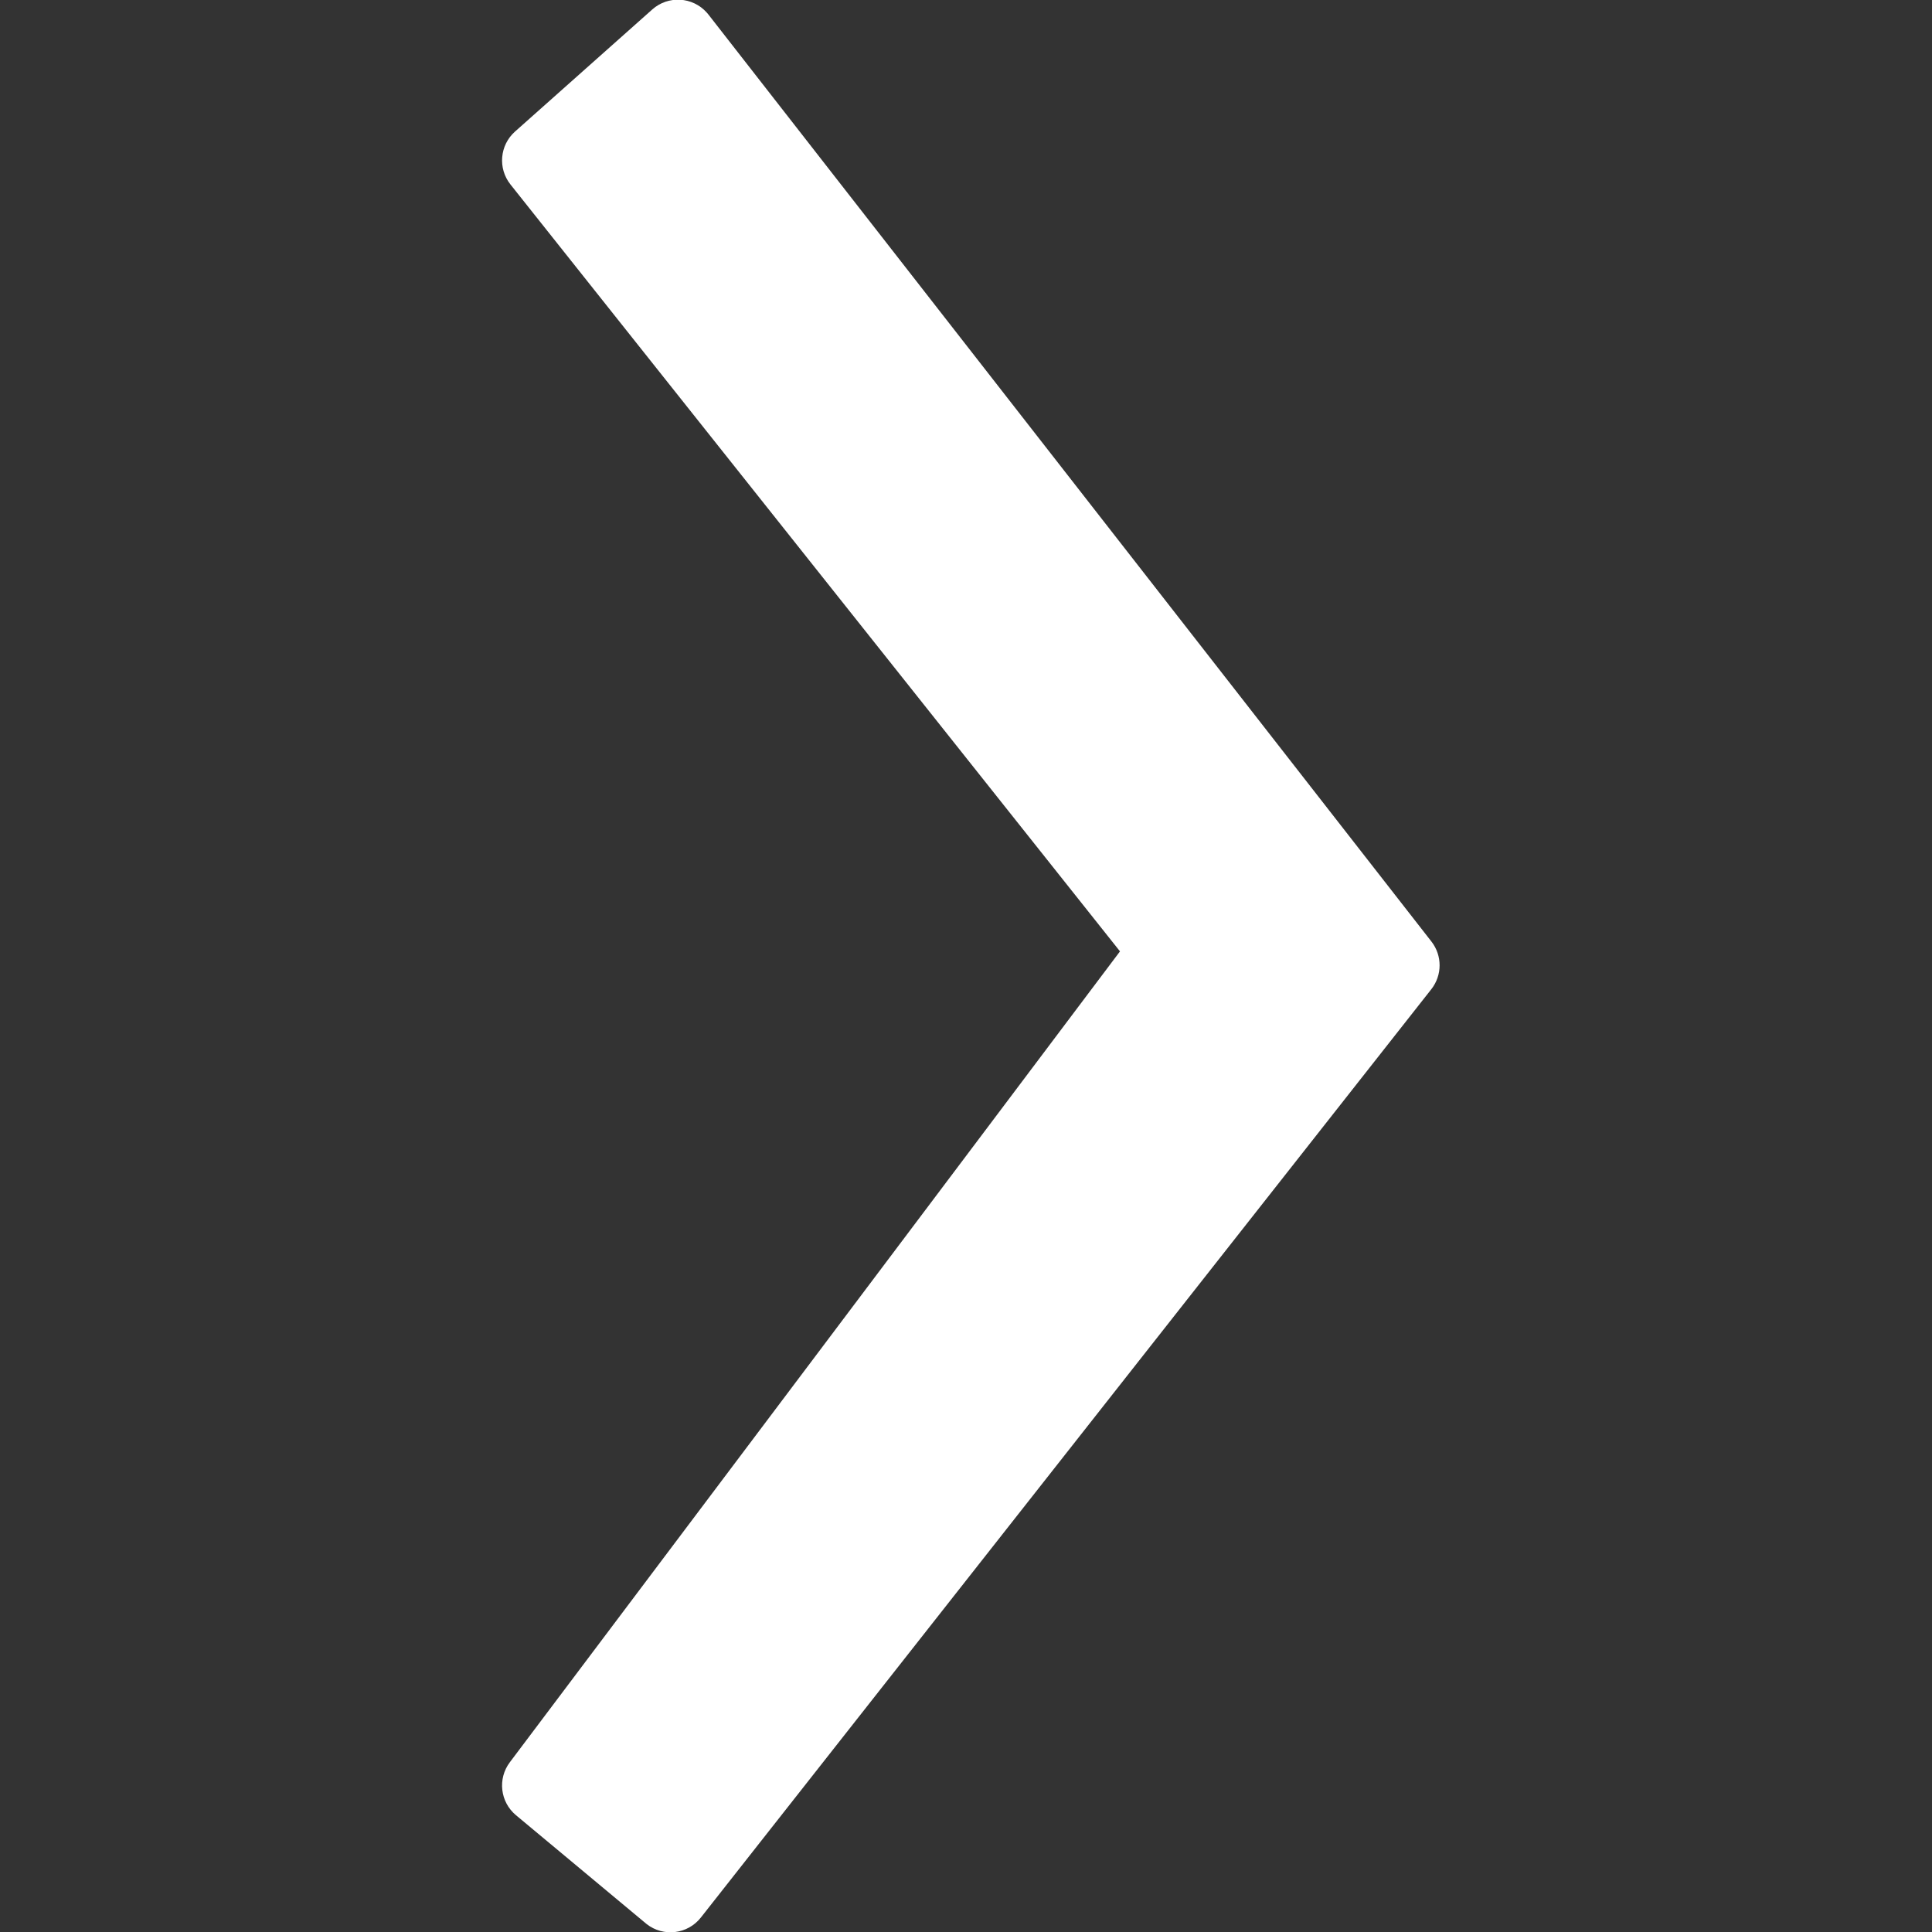 <?xml version="1.0" encoding="UTF-8"?>
<svg width="200px" height="200px" viewBox="0 0 200 200" version="1.1" xmlns="http://www.w3.org/2000/svg" xmlns:xlink="http://www.w3.org/1999/xlink">
    <rect x="0" y="0" width="200" height="200" fill="#333333" stroke="none"/>
    <title>Arrow-left</title>
    <g id="Arrow-left" stroke="none" stroke-width="1" fill="none" fill-rule="evenodd">
        <g id="Path-2" transform="translate(51.973, -0.033)" fill="#ffffff" fill-rule="nonzero">
            <path d="M1.342,13.651 L15.55,1.012 C17.2,-0.457 19.729,-0.309 21.197,1.341 C21.254,1.406 21.31,1.472 21.363,1.54 L96.208,97.501 C97.34,98.953 97.336,100.989 96.198,102.435 L20.579,198.537 C19.213,200.273 16.698,200.573 14.962,199.207 L1.439,187.941 C-0.198,186.576 -0.478,184.167 0.804,182.463 L63.968,98.519 L0.87,19.129 C-0.451,17.467 -0.244,15.062 1.342,13.651 Z" id="Path"></path>
        </g>
    </g>
</svg>